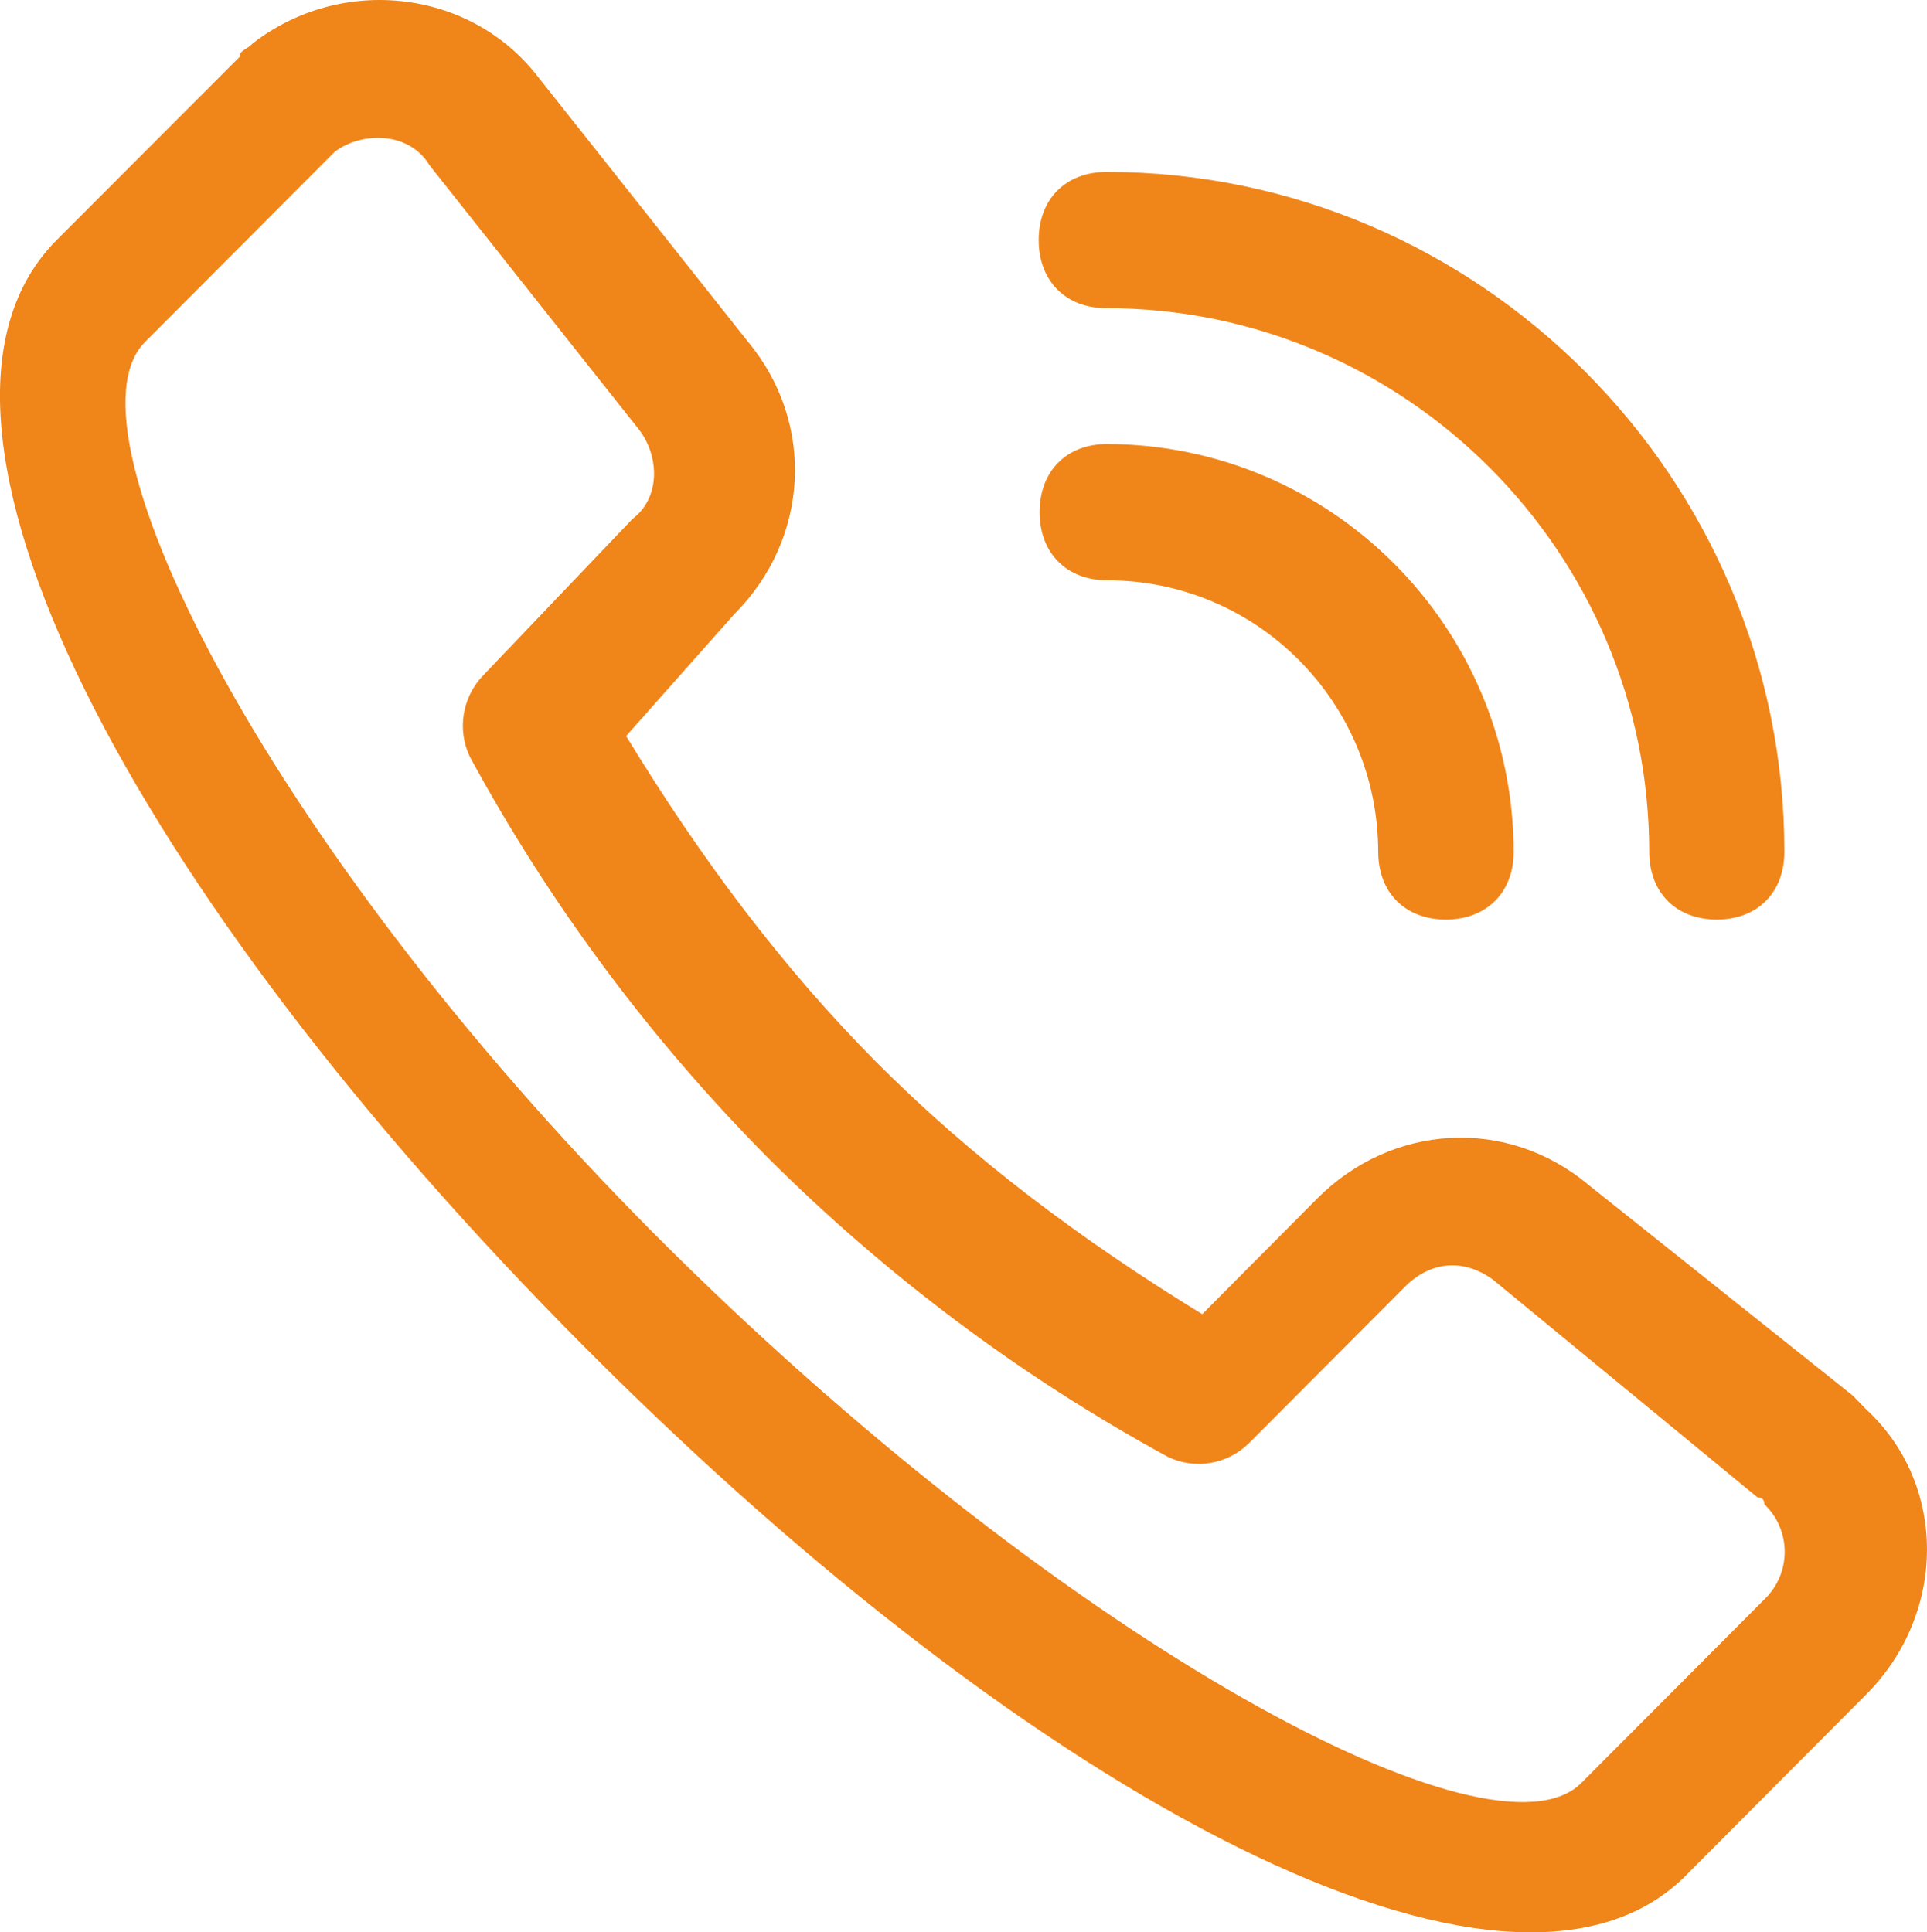 <svg xmlns="http://www.w3.org/2000/svg" xmlns:xlink="http://www.w3.org/1999/xlink" fill="none" version="1.1" width="31.578" height="31.672" viewBox="0 0 31.578 31.672"><g><g><g><path d="M22.585,13.961C22.585,14.632,23.029,15.072,23.693,15.072C24.361,15.072,24.805,14.627,24.805,13.961C24.795,10.272,21.816,7.288,18.144,7.278C17.475,7.278,17.036,7.724,17.036,8.395C17.036,9.065,17.48,9.511,18.144,9.511C20.594,9.511,22.58,11.503,22.585,13.961ZM27.026,13.961C27.026,14.632,27.47,15.072,28.133,15.072C28.802,15.072,29.241,14.627,29.241,13.961C29.241,7.834,24.241,2.818,18.134,2.818C17.465,2.818,17.021,3.264,17.021,3.934C17.021,4.605,17.465,5.051,18.129,5.051C23.029,5.051,27.026,9.06,27.026,13.961ZM12.037,10.062C13.259,8.835,13.369,6.943,12.261,5.606L8.818,1.261C7.705,-0.185,5.595,-0.411,4.148,0.706C4.038,0.821,3.928,0.821,3.928,0.931L0.929,3.934C-1.96,6.833,2.152,14.627,9.592,22.091C17.031,29.559,24.691,33.569,27.58,30.786L30.578,27.777C31.911,26.441,31.911,24.323,30.578,23.097L30.359,22.872L26.028,19.418C24.695,18.301,22.809,18.416,21.587,19.643L19.701,21.54C17.7,20.314,15.924,18.977,14.367,17.415C12.815,15.853,11.483,14.071,10.26,12.064L12.037,10.062ZM10.48,7.053C10.814,7.499,10.814,8.169,10.365,8.505L7.92,11.068C7.576,11.423,7.486,11.959,7.7,12.404C9.008,14.817,10.654,17.03,12.585,18.977C14.526,20.914,16.732,22.566,19.137,23.878C19.586,24.093,20.115,24.003,20.469,23.653L23.024,21.09C23.468,20.644,24.022,20.644,24.471,20.979L28.802,24.544Q28.912,24.544,28.912,24.654C29.126,24.859,29.246,25.139,29.246,25.435C29.246,25.73,29.126,26.01,28.912,26.216L25.913,29.224C24.471,30.671,17.585,26.997,11.034,20.534C4.487,14.071,0.929,7.058,2.376,5.606L5.485,2.488C5.929,2.152,6.708,2.152,7.042,2.713L10.48,7.053Z" fill="#F08519" fill-opacity="1"/></g></g></g></svg>
